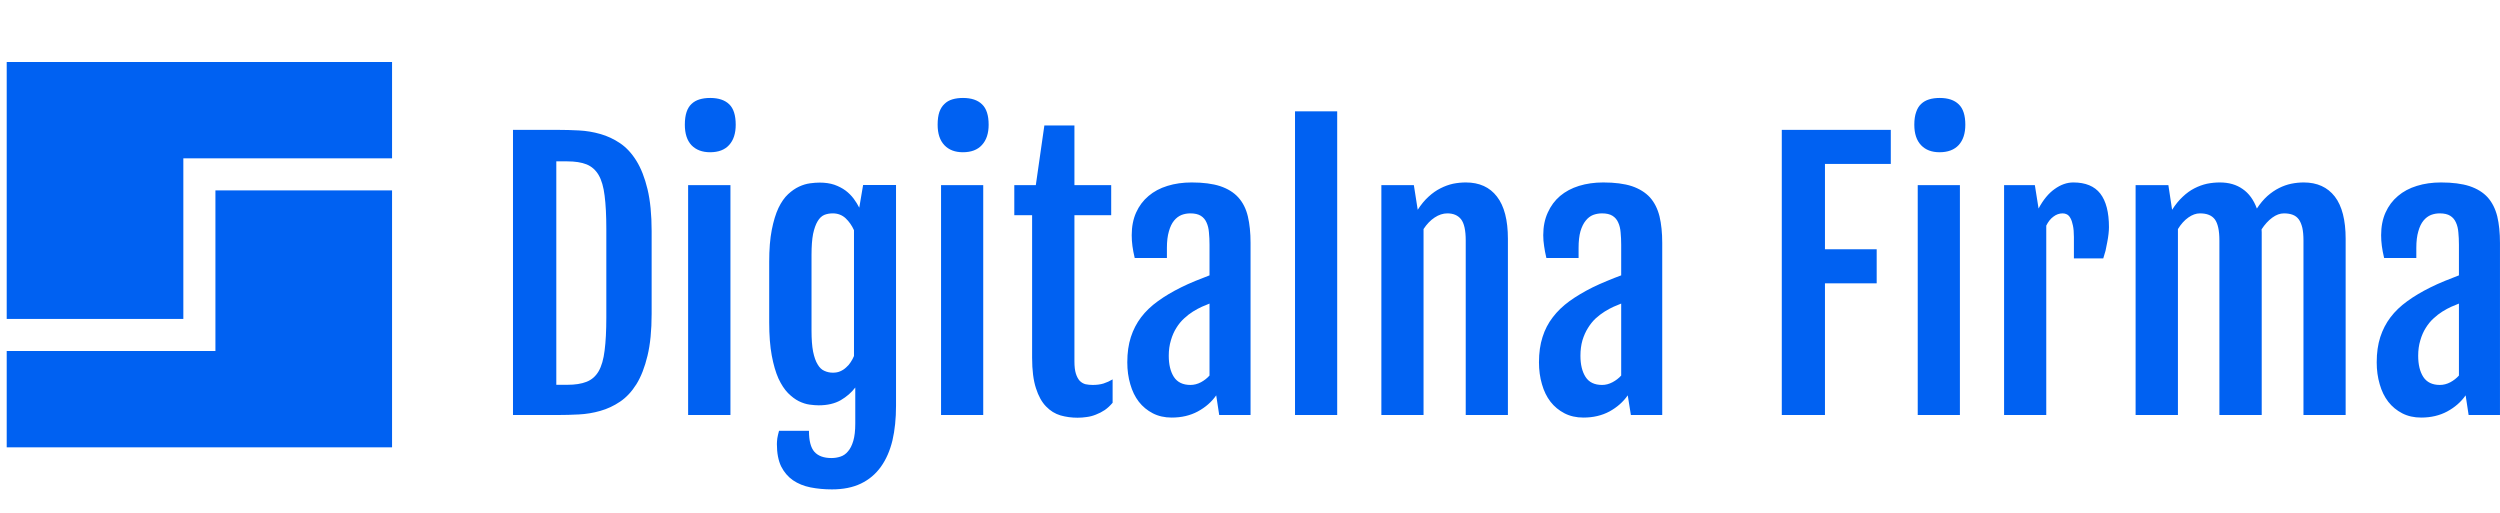 <?xml version="1.0" standalone="no"?>
<svg xmlns="http://www.w3.org/2000/svg" viewBox="0 0 175.442 36" width="175.442" height="36"><g fill="#0061f2" color="#0061f2" transform="translate(0 4) scale(0.636)"><svg width="44.0" height="44.0" x="0.0" y="0.0" viewBox="0 0 44 44"><path fill="currentColor" fill-rule="nonzero" d="M23.77 32.44V14.72h19.49v28.35H.74V32.44h23.03zM.74.55h42.52v10.63H20.23V28.9H.74V.55z"></path></svg></g><path fill="#0061f2" fill-rule="nonzero" d="M0 22.25L0 2.24L3.15 2.24Q3.87 2.24 4.63 2.28Q5.40 2.32 6.13 2.53Q6.87 2.74 7.52 3.18Q8.17 3.62 8.66 4.41Q9.15 5.20 9.44 6.40Q9.73 7.61 9.73 9.34L9.73 9.34L9.73 15.15Q9.73 16.89 9.44 18.09Q9.15 19.30 8.66 20.09Q8.17 20.87 7.52 21.31Q6.87 21.75 6.13 21.96Q5.40 22.17 4.63 22.21Q3.87 22.25 3.15 22.25L3.15 22.25L0 22.25ZM3.04 20.13L3.81 20.13Q4.63 20.13 5.16 19.92Q5.70 19.71 6.01 19.18Q6.32 18.64 6.43 17.72Q6.55 16.80 6.55 15.40L6.55 15.40L6.55 9.19Q6.55 7.78 6.43 6.86Q6.32 5.94 6.01 5.41Q5.70 4.88 5.16 4.66Q4.63 4.45 3.81 4.45L3.81 4.45L3.04 4.45L3.04 20.13ZM13.83 3.81L13.83 3.81Q13.01 3.81 12.53 3.32Q12.06 2.82 12.06 1.88L12.06 1.88Q12.06 1.35 12.18 0.99Q12.30 0.63 12.53 0.42Q12.76 0.20 13.09 0.10Q13.42 0 13.84 0L13.84 0Q14.72 0 15.18 0.45Q15.63 0.89 15.63 1.88L15.63 1.88Q15.63 2.79 15.17 3.30Q14.71 3.81 13.83 3.81ZM12.29 22.25L12.29 6.12L15.26 6.12L15.26 22.25L12.29 22.25ZM18.67 23.36L20.77 23.36Q20.77 24.40 21.15 24.83Q21.54 25.27 22.35 25.27L22.35 25.27Q22.68 25.27 22.98 25.17Q23.29 25.07 23.51 24.80Q23.74 24.54 23.88 24.07Q24.02 23.60 24.02 22.86L24.02 22.86L24.02 20.32Q23.63 20.84 23.00 21.21Q22.37 21.57 21.45 21.57L21.45 21.57Q21.18 21.57 20.81 21.52Q20.45 21.47 20.06 21.28Q19.68 21.09 19.30 20.71Q18.93 20.33 18.63 19.69Q18.34 19.04 18.16 18.08Q17.98 17.11 17.98 15.74L17.98 15.74L17.98 11.50Q17.98 10.18 18.16 9.26Q18.34 8.34 18.63 7.72Q18.93 7.10 19.31 6.75Q19.69 6.40 20.08 6.22Q20.47 6.04 20.85 5.99Q21.22 5.94 21.52 5.94L21.52 5.94Q22.10 5.94 22.55 6.09Q23.00 6.25 23.34 6.50Q23.67 6.75 23.91 7.07Q24.14 7.38 24.30 7.70L24.30 7.70L24.57 6.11L26.88 6.11L26.88 21.60Q26.88 22.95 26.63 24.03Q26.37 25.11 25.82 25.88Q25.27 26.65 24.42 27.06Q23.57 27.47 22.38 27.47L22.38 27.47Q21.59 27.47 20.88 27.33Q20.18 27.19 19.65 26.83Q19.13 26.47 18.82 25.86Q18.52 25.24 18.52 24.29L18.52 24.29Q18.52 24.13 18.55 23.88Q18.59 23.64 18.67 23.36L18.67 23.36ZM22.45 19.28L22.45 19.28Q22.75 19.28 22.97 19.18Q23.20 19.08 23.38 18.91Q23.57 18.75 23.70 18.54Q23.84 18.33 23.93 18.11L23.93 18.11L23.93 9.28Q23.71 8.79 23.34 8.44Q22.97 8.10 22.44 8.10L22.44 8.10Q22.11 8.10 21.84 8.21Q21.57 8.33 21.38 8.65Q21.18 8.98 21.06 9.54Q20.95 10.11 20.95 11.02L20.95 11.02L20.95 16.32Q20.95 17.23 21.06 17.80Q21.18 18.38 21.38 18.70Q21.57 19.03 21.85 19.15Q22.13 19.28 22.45 19.28ZM31.57 3.81L31.57 3.81Q30.75 3.81 30.28 3.32Q29.80 2.82 29.80 1.88L29.80 1.88Q29.80 1.35 29.92 0.99Q30.05 0.63 30.28 0.42Q30.50 0.20 30.83 0.10Q31.16 0 31.58 0L31.58 0Q32.46 0 32.92 0.45Q33.38 0.89 33.38 1.88L33.38 1.88Q33.38 2.79 32.91 3.30Q32.45 3.81 31.57 3.81ZM30.04 22.25L30.04 6.12L33 6.12L33 22.25L30.04 22.25ZM36.43 18.23L36.43 8.23L35.18 8.23L35.18 6.12L36.69 6.12L37.29 1.93L39.40 1.93L39.40 6.12L41.98 6.12L41.98 8.23L39.40 8.23L39.40 18.49Q39.40 19.02 39.50 19.34Q39.60 19.66 39.77 19.85Q39.95 20.03 40.18 20.09Q40.42 20.14 40.68 20.14L40.68 20.14Q41.11 20.14 41.44 20.04Q41.78 19.93 42.08 19.75L42.08 19.75L42.08 21.39Q41.82 21.70 41.53 21.90Q41.23 22.10 40.91 22.22Q40.59 22.35 40.27 22.39Q39.94 22.44 39.62 22.44L39.62 22.44Q39 22.44 38.43 22.28Q37.85 22.11 37.41 21.65Q36.96 21.19 36.70 20.37Q36.43 19.55 36.43 18.23L36.43 18.23ZM46.23 22.43L46.23 22.43Q45.48 22.43 44.90 22.13Q44.32 21.83 43.92 21.32Q43.52 20.80 43.32 20.09Q43.11 19.38 43.11 18.55L43.11 18.55Q43.11 17.55 43.36 16.78Q43.61 16.01 44.08 15.39Q44.55 14.77 45.26 14.26Q45.96 13.75 46.89 13.29L46.89 13.29Q47.33 13.07 47.89 12.84Q48.45 12.61 48.88 12.45L48.88 12.45L48.88 10.31Q48.88 9.84 48.84 9.44Q48.81 9.04 48.67 8.74Q48.54 8.44 48.27 8.27Q48 8.10 47.53 8.10L47.53 8.10Q47.21 8.10 46.92 8.21Q46.62 8.33 46.39 8.61Q46.16 8.89 46.03 9.36Q45.89 9.83 45.89 10.52L45.89 10.52L45.89 11.23L43.63 11.23Q43.52 10.77 43.47 10.39Q43.42 10.01 43.42 9.63L43.42 9.63Q43.42 8.73 43.73 8.04Q44.04 7.35 44.60 6.88Q45.15 6.41 45.93 6.17Q46.70 5.93 47.63 5.93L47.63 5.93Q48.83 5.93 49.63 6.19Q50.43 6.46 50.90 6.98Q51.38 7.51 51.57 8.31Q51.76 9.11 51.76 10.17L51.76 10.17L51.76 22.25L49.56 22.25L49.35 20.87Q48.87 21.56 48.06 22.00Q47.26 22.43 46.23 22.43ZM47.54 20.14L47.54 20.14Q47.92 20.14 48.28 19.95Q48.63 19.76 48.88 19.48L48.88 19.48L48.88 14.43Q48.64 14.52 48.35 14.65Q48.06 14.78 47.72 14.99L47.72 14.99Q47.40 15.19 47.10 15.47Q46.79 15.75 46.55 16.14Q46.31 16.52 46.17 17.01Q46.02 17.50 46.02 18.09L46.02 18.09Q46.02 19.02 46.38 19.58Q46.75 20.14 47.54 20.14ZM54.88 22.25L54.88 0.94L57.84 0.94L57.84 22.25L54.88 22.25ZM60.94 22.25L60.94 6.12L63.22 6.12L63.49 7.84L63.49 7.85Q63.84 7.30 64.25 6.93Q64.65 6.56 65.09 6.34Q65.52 6.12 65.97 6.02Q66.42 5.93 66.87 5.93L66.87 5.93Q68.29 5.93 69.05 6.92Q69.82 7.91 69.82 9.89L69.82 9.89L69.82 22.25L66.86 22.25L66.86 10.00Q66.86 8.93 66.53 8.51Q66.20 8.10 65.57 8.10L65.57 8.10Q65.12 8.10 64.68 8.39Q64.24 8.68 63.90 9.20L63.90 9.20L63.90 22.25L60.94 22.25ZM75.12 22.43L75.12 22.43Q74.37 22.43 73.79 22.13Q73.21 21.83 72.81 21.32Q72.41 20.80 72.21 20.09Q72 19.38 72 18.55L72 18.55Q72 17.55 72.25 16.78Q72.49 16.01 72.97 15.39Q73.44 14.77 74.14 14.26Q74.85 13.75 75.77 13.29L75.77 13.29Q76.22 13.07 76.78 12.84Q77.33 12.61 77.77 12.45L77.77 12.45L77.77 10.31Q77.77 9.84 77.73 9.44Q77.70 9.04 77.56 8.74Q77.43 8.44 77.16 8.27Q76.89 8.10 76.42 8.10L76.42 8.10Q76.10 8.10 75.80 8.21Q75.50 8.33 75.28 8.61Q75.05 8.89 74.91 9.36Q74.78 9.83 74.78 10.52L74.78 10.52L74.78 11.23L72.52 11.23Q72.41 10.77 72.36 10.39Q72.30 10.01 72.30 9.63L72.30 9.63Q72.30 8.73 72.62 8.04Q72.93 7.35 73.48 6.88Q74.04 6.41 74.81 6.17Q75.59 5.93 76.51 5.93L76.51 5.93Q77.72 5.93 78.52 6.19Q79.31 6.46 79.79 6.98Q80.26 7.51 80.46 8.31Q80.65 9.11 80.65 10.17L80.65 10.17L80.65 22.25L78.45 22.25L78.23 20.87Q77.75 21.56 76.95 22.00Q76.15 22.43 75.12 22.43ZM76.43 20.14L76.43 20.14Q76.80 20.14 77.16 19.95Q77.52 19.76 77.77 19.48L77.77 19.48L77.77 14.43Q77.53 14.52 77.24 14.65Q76.95 14.78 76.61 14.99L76.61 14.99Q76.29 15.19 75.98 15.47Q75.68 15.75 75.44 16.14Q75.20 16.52 75.05 17.01Q74.91 17.50 74.91 18.09L74.91 18.09Q74.91 19.02 75.27 19.58Q75.63 20.14 76.43 20.14ZM89.04 22.25L89.04 2.24L96.69 2.24L96.69 4.63L92.07 4.63L92.07 10.62L95.70 10.62L95.70 13.01L92.07 13.01L92.07 22.25L89.04 22.25ZM100.11 3.81L100.11 3.81Q99.29 3.81 98.82 3.32Q98.34 2.82 98.34 1.88L98.34 1.88Q98.34 1.35 98.47 0.99Q98.59 0.63 98.82 0.42Q99.05 0.20 99.38 0.10Q99.70 0 100.13 0L100.13 0Q101.00 0 101.46 0.45Q101.92 0.89 101.92 1.88L101.92 1.88Q101.92 2.79 101.46 3.30Q100.99 3.81 100.11 3.81ZM98.58 22.25L98.58 6.12L101.54 6.12L101.54 22.25L98.58 22.25ZM104.64 22.25L104.64 6.12L106.80 6.12L107.06 7.76Q107.55 6.84 108.19 6.39Q108.83 5.93 109.50 5.93L109.50 5.93Q110.78 5.93 111.39 6.71Q112.00 7.50 112.00 9.07L112.00 9.07Q112.00 9.27 111.97 9.54Q111.94 9.82 111.88 10.12Q111.83 10.42 111.76 10.72Q111.68 11.02 111.60 11.26L111.60 11.26L109.54 11.26L109.54 9.76Q109.54 9.27 109.47 8.95Q109.41 8.64 109.30 8.44Q109.20 8.25 109.05 8.17Q108.91 8.10 108.75 8.10L108.75 8.10Q108.40 8.10 108.10 8.33Q107.80 8.55 107.60 8.96L107.60 8.96L107.60 22.25L104.64 22.25ZM113.87 22.25L113.87 6.12L116.17 6.12L116.43 7.84L116.43 7.85Q116.78 7.30 117.18 6.93Q117.57 6.56 118.00 6.34Q118.43 6.12 118.88 6.02Q119.33 5.93 119.78 5.93L119.78 5.93Q120.73 5.93 121.38 6.39Q122.04 6.84 122.38 7.76L122.38 7.76Q122.73 7.23 123.12 6.88Q123.52 6.53 123.94 6.32Q124.36 6.11 124.79 6.02Q125.23 5.93 125.67 5.93L125.67 5.93Q127.08 5.93 127.85 6.92Q128.61 7.91 128.61 9.89L128.61 9.89L128.61 22.25L125.65 22.25L125.65 10.00Q125.65 9.47 125.57 9.11Q125.48 8.74 125.32 8.52Q125.16 8.30 124.90 8.20Q124.64 8.10 124.28 8.10L124.28 8.10Q123.87 8.10 123.46 8.40Q123.05 8.70 122.71 9.22L122.71 9.22Q122.72 9.33 122.72 9.43Q122.72 9.54 122.72 9.64L122.72 9.64L122.72 22.25L119.75 22.25L119.75 10.00Q119.75 9.47 119.67 9.11Q119.59 8.74 119.43 8.52Q119.26 8.30 119.00 8.20Q118.75 8.10 118.38 8.10L118.38 8.10Q117.98 8.10 117.57 8.39Q117.16 8.68 116.84 9.20L116.84 9.20L116.84 22.25L113.87 22.25ZM133.91 22.43L133.91 22.43Q133.16 22.43 132.58 22.13Q132 21.83 131.60 21.32Q131.20 20.80 131.00 20.09Q130.79 19.38 130.79 18.55L130.79 18.55Q130.79 17.55 131.04 16.78Q131.29 16.01 131.76 15.39Q132.23 14.77 132.94 14.26Q133.64 13.75 134.57 13.29L134.57 13.29Q135.01 13.07 135.57 12.84Q136.13 12.61 136.56 12.45L136.56 12.45L136.56 10.31Q136.56 9.84 136.52 9.44Q136.49 9.04 136.35 8.74Q136.22 8.44 135.95 8.27Q135.68 8.10 135.21 8.10L135.21 8.10Q134.89 8.10 134.60 8.21Q134.30 8.33 134.07 8.61Q133.84 8.89 133.71 9.36Q133.57 9.83 133.57 10.52L133.57 10.52L133.57 11.23L131.31 11.23Q131.20 10.77 131.15 10.39Q131.10 10.01 131.10 9.63L131.10 9.63Q131.10 8.73 131.41 8.04Q131.72 7.35 132.28 6.88Q132.83 6.41 133.61 6.17Q134.38 5.93 135.30 5.93L135.30 5.93Q136.51 5.93 137.31 6.19Q138.11 6.46 138.58 6.98Q139.05 7.51 139.25 8.31Q139.44 9.11 139.44 10.17L139.44 10.17L139.44 22.25L137.24 22.25L137.03 20.87Q136.55 21.56 135.74 22.00Q134.94 22.43 133.91 22.43ZM135.22 20.14L135.22 20.14Q135.60 20.14 135.96 19.95Q136.31 19.76 136.56 19.48L136.56 19.48L136.56 14.43Q136.32 14.52 136.03 14.65Q135.74 14.78 135.40 14.99L135.40 14.99Q135.08 15.19 134.78 15.47Q134.47 15.75 134.23 16.14Q133.99 16.52 133.85 17.01Q133.70 17.50 133.70 18.09L133.70 18.09Q133.70 19.02 134.06 19.58Q134.43 20.14 135.22 20.14Z" transform="translate(36, 6.874)"></path></svg>